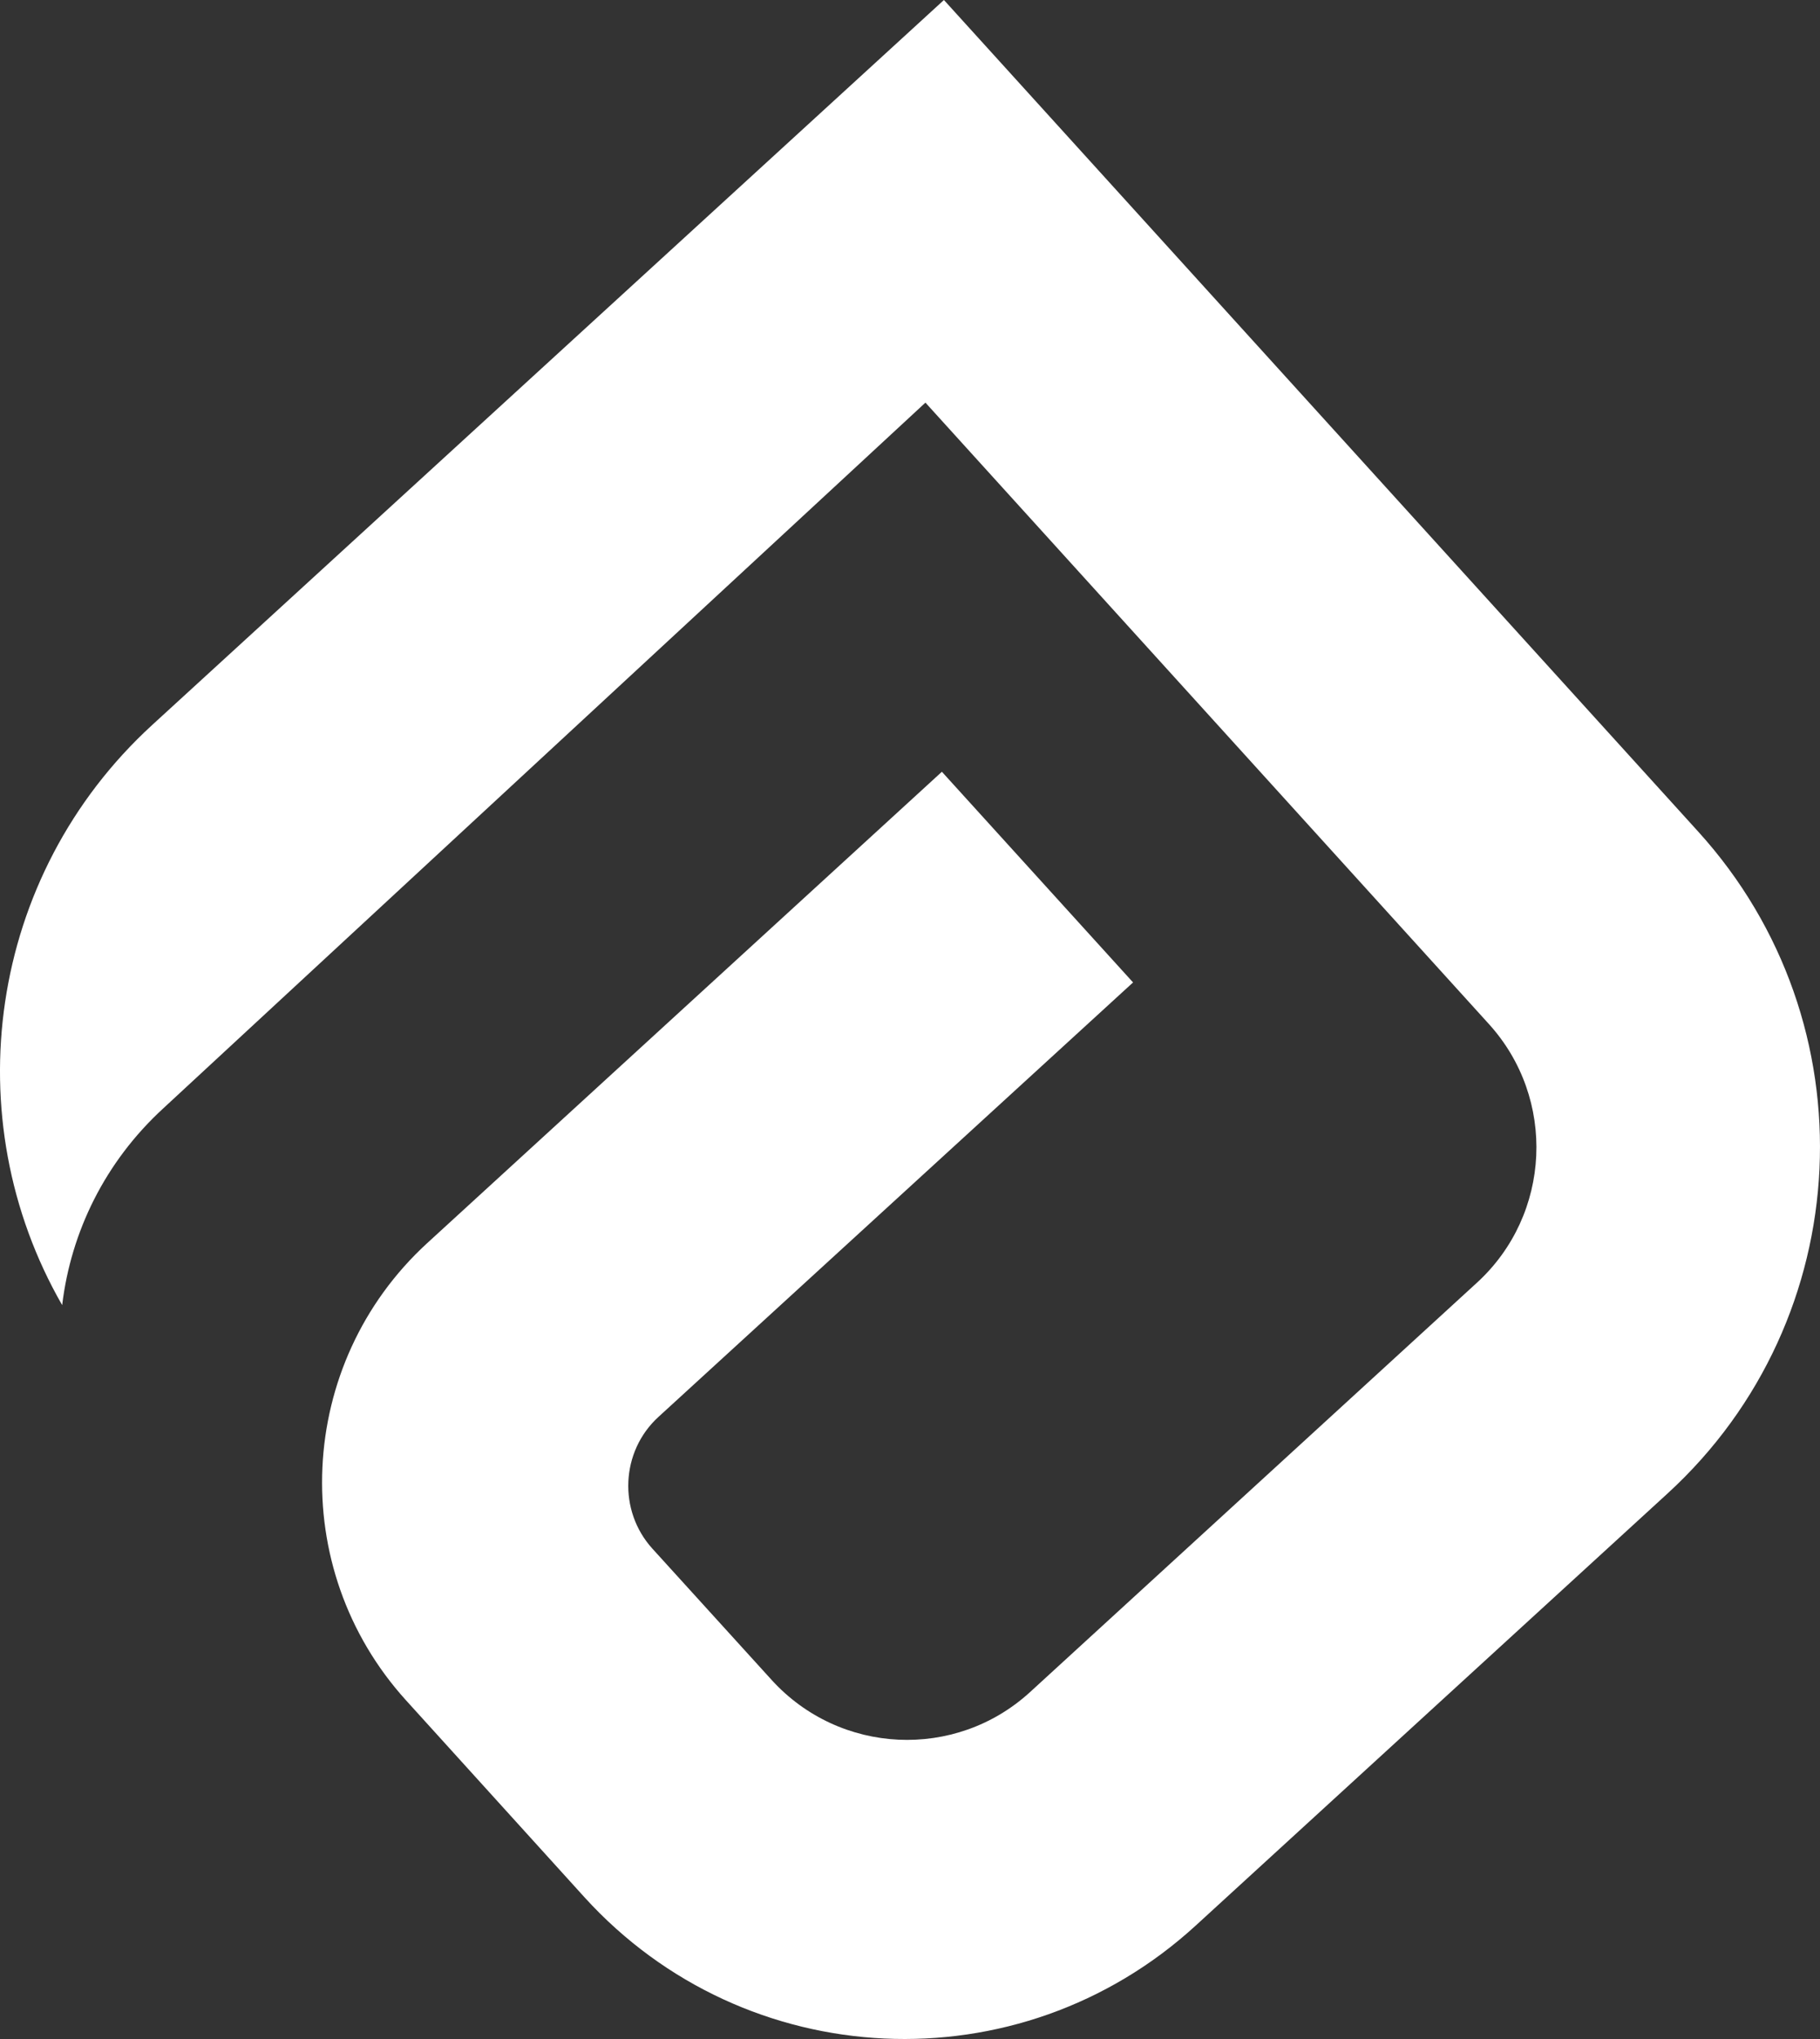 <svg width="25" height="28" viewBox="0 0 25 28" fill="none" xmlns="http://www.w3.org/2000/svg">
<rect x="0" y="0" width="25" height="28" fill="#333333" stroke="none"/>
<path d="M12.966 0L23.328 11.421C25.713 14.049 25.523 18.113 22.907 20.508L16.425 26.442C13.999 28.664 10.239 28.488 8.026 26.051L5.577 23.349C3.933 21.535 4.062 18.727 5.868 17.071L12.938 10.598L15.564 13.491L9.045 19.457C8.526 19.931 8.489 20.745 8.961 21.266L10.6 23.07C11.536 24.098 13.124 24.172 14.147 23.238L20.287 17.615C21.31 16.68 21.384 15.085 20.448 14.058L12.712 5.529L2.243 15.22C1.442 15.955 0.974 16.918 0.854 17.922C-0.619 15.36 -0.174 12.03 2.09 9.956L12.966 0Z" fill="white"/>
</svg>
